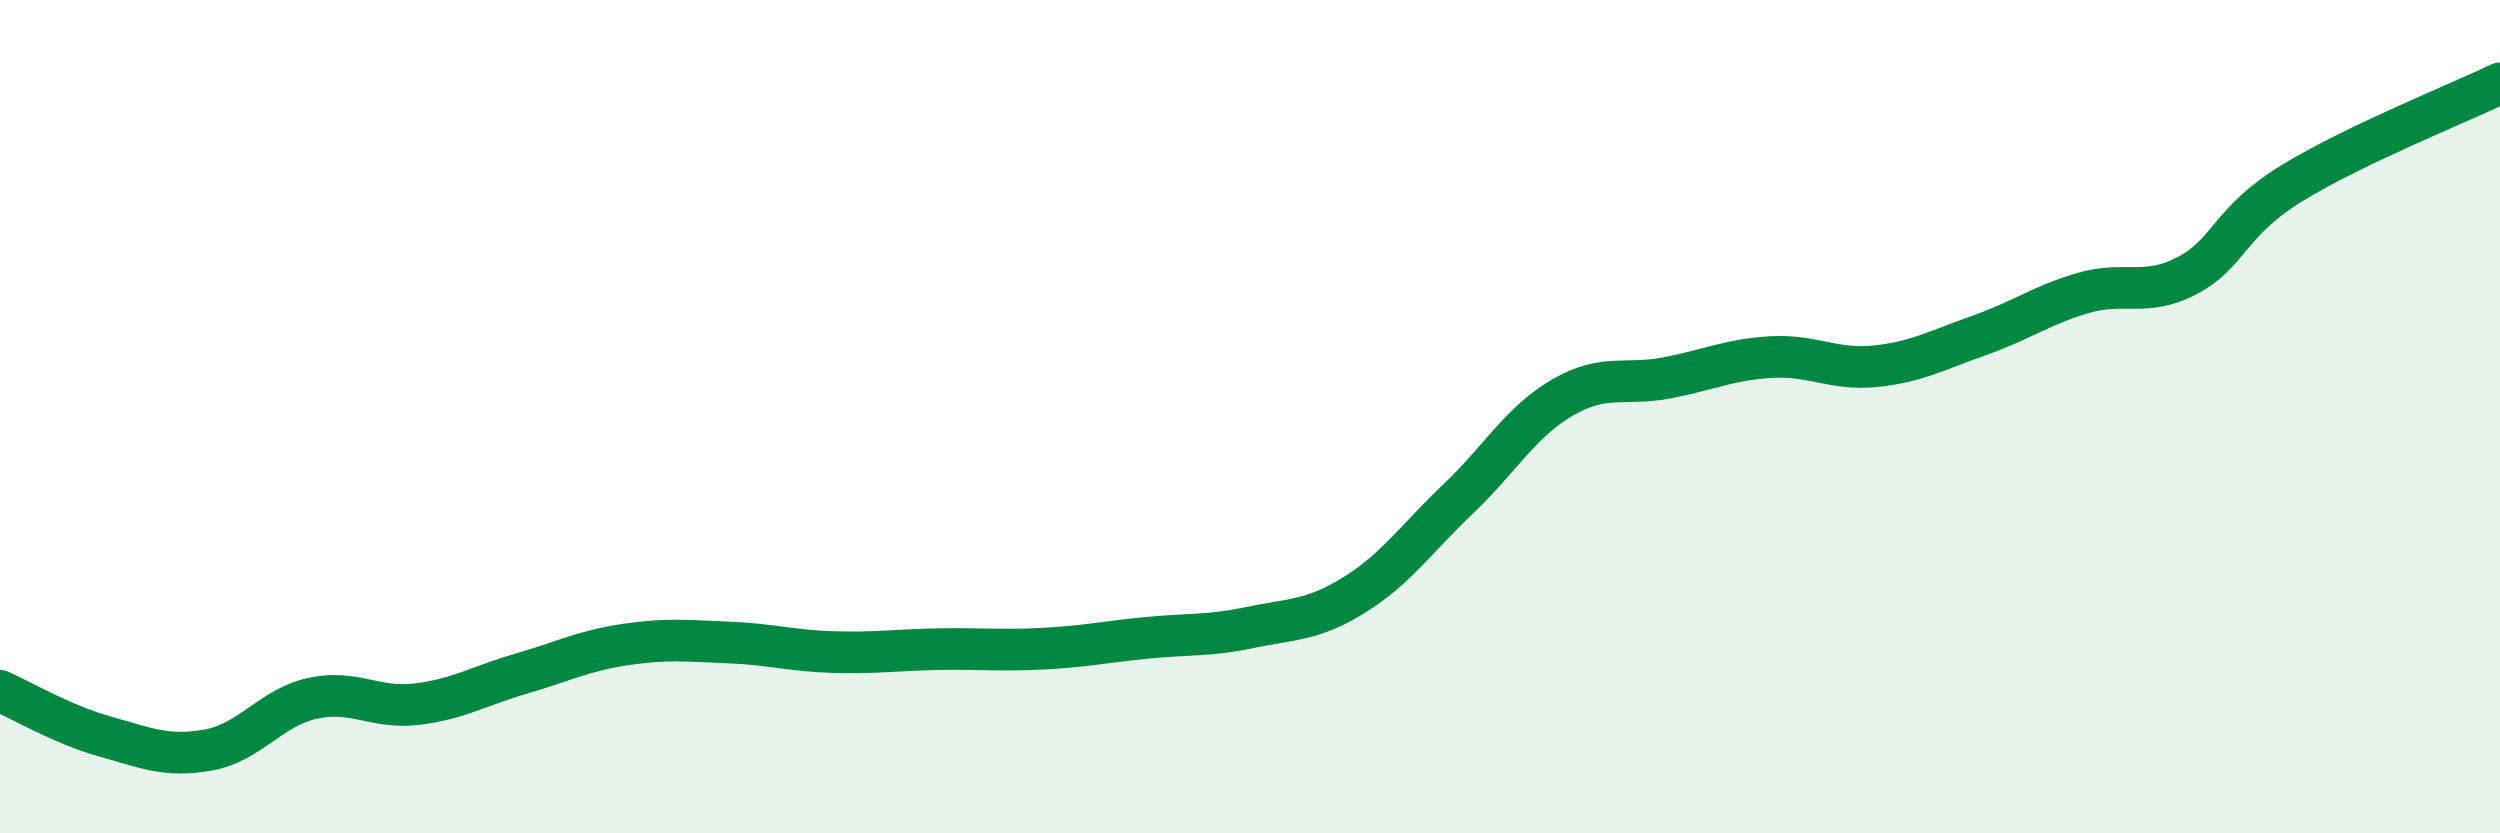 
    <svg width="60" height="20" viewBox="0 0 60 20" xmlns="http://www.w3.org/2000/svg">
      <path
        d="M 0,16.58 C 0.5,16.8 1.5,17.39 2.5,17.67 C 3.5,17.95 4,18.18 5,18 C 6,17.82 6.5,16.98 7.5,16.76 C 8.5,16.54 9,17.02 10,16.9 C 11,16.78 11.5,16.46 12.5,16.17 C 13.5,15.88 14,15.62 15,15.47 C 16,15.32 16.5,15.38 17.5,15.42 C 18.5,15.46 19,15.62 20,15.65 C 21,15.68 21.5,15.6 22.5,15.58 C 23.5,15.56 24,15.62 25,15.57 C 26,15.52 26.5,15.41 27.5,15.31 C 28.5,15.21 29,15.27 30,15.06 C 31,14.85 31.5,14.9 32.5,14.28 C 33.5,13.66 34,12.92 35,11.97 C 36,11.02 36.5,10.12 37.5,9.54 C 38.5,8.96 39,9.26 40,9.07 C 41,8.88 41.5,8.63 42.5,8.57 C 43.5,8.51 44,8.89 45,8.79 C 46,8.69 46.5,8.4 47.5,8.05 C 48.5,7.7 49,7.32 50,7.03 C 51,6.74 51.5,7.14 52.5,6.61 C 53.5,6.08 53.5,5.32 55,4.4 C 56.5,3.48 59,2.48 60,2L60 20L0 20Z"
        fill="#008740"
        opacity="0.1"
        stroke-linecap="round"
        stroke-linejoin="round"
      />
      <path
        d="M 0,16.58 C 0.5,16.8 1.5,17.39 2.5,17.67 C 3.5,17.95 4,18.18 5,18 C 6,17.82 6.5,16.98 7.5,16.76 C 8.5,16.54 9,17.02 10,16.9 C 11,16.78 11.5,16.46 12.5,16.17 C 13.5,15.88 14,15.62 15,15.47 C 16,15.32 16.5,15.38 17.5,15.42 C 18.5,15.46 19,15.62 20,15.65 C 21,15.68 21.5,15.6 22.5,15.58 C 23.5,15.56 24,15.62 25,15.57 C 26,15.52 26.5,15.41 27.5,15.31 C 28.5,15.21 29,15.27 30,15.06 C 31,14.85 31.5,14.9 32.5,14.28 C 33.5,13.66 34,12.92 35,11.97 C 36,11.02 36.5,10.12 37.5,9.54 C 38.5,8.96 39,9.26 40,9.07 C 41,8.88 41.5,8.63 42.5,8.57 C 43.5,8.51 44,8.89 45,8.79 C 46,8.69 46.5,8.4 47.5,8.05 C 48.5,7.7 49,7.32 50,7.03 C 51,6.74 51.5,7.14 52.5,6.61 C 53.5,6.08 53.5,5.32 55,4.4 C 56.5,3.48 59,2.48 60,2"
        stroke="#008740"
        stroke-width="1"
        fill="none"
        stroke-linecap="round"
        stroke-linejoin="round"
      />
    </svg>
  